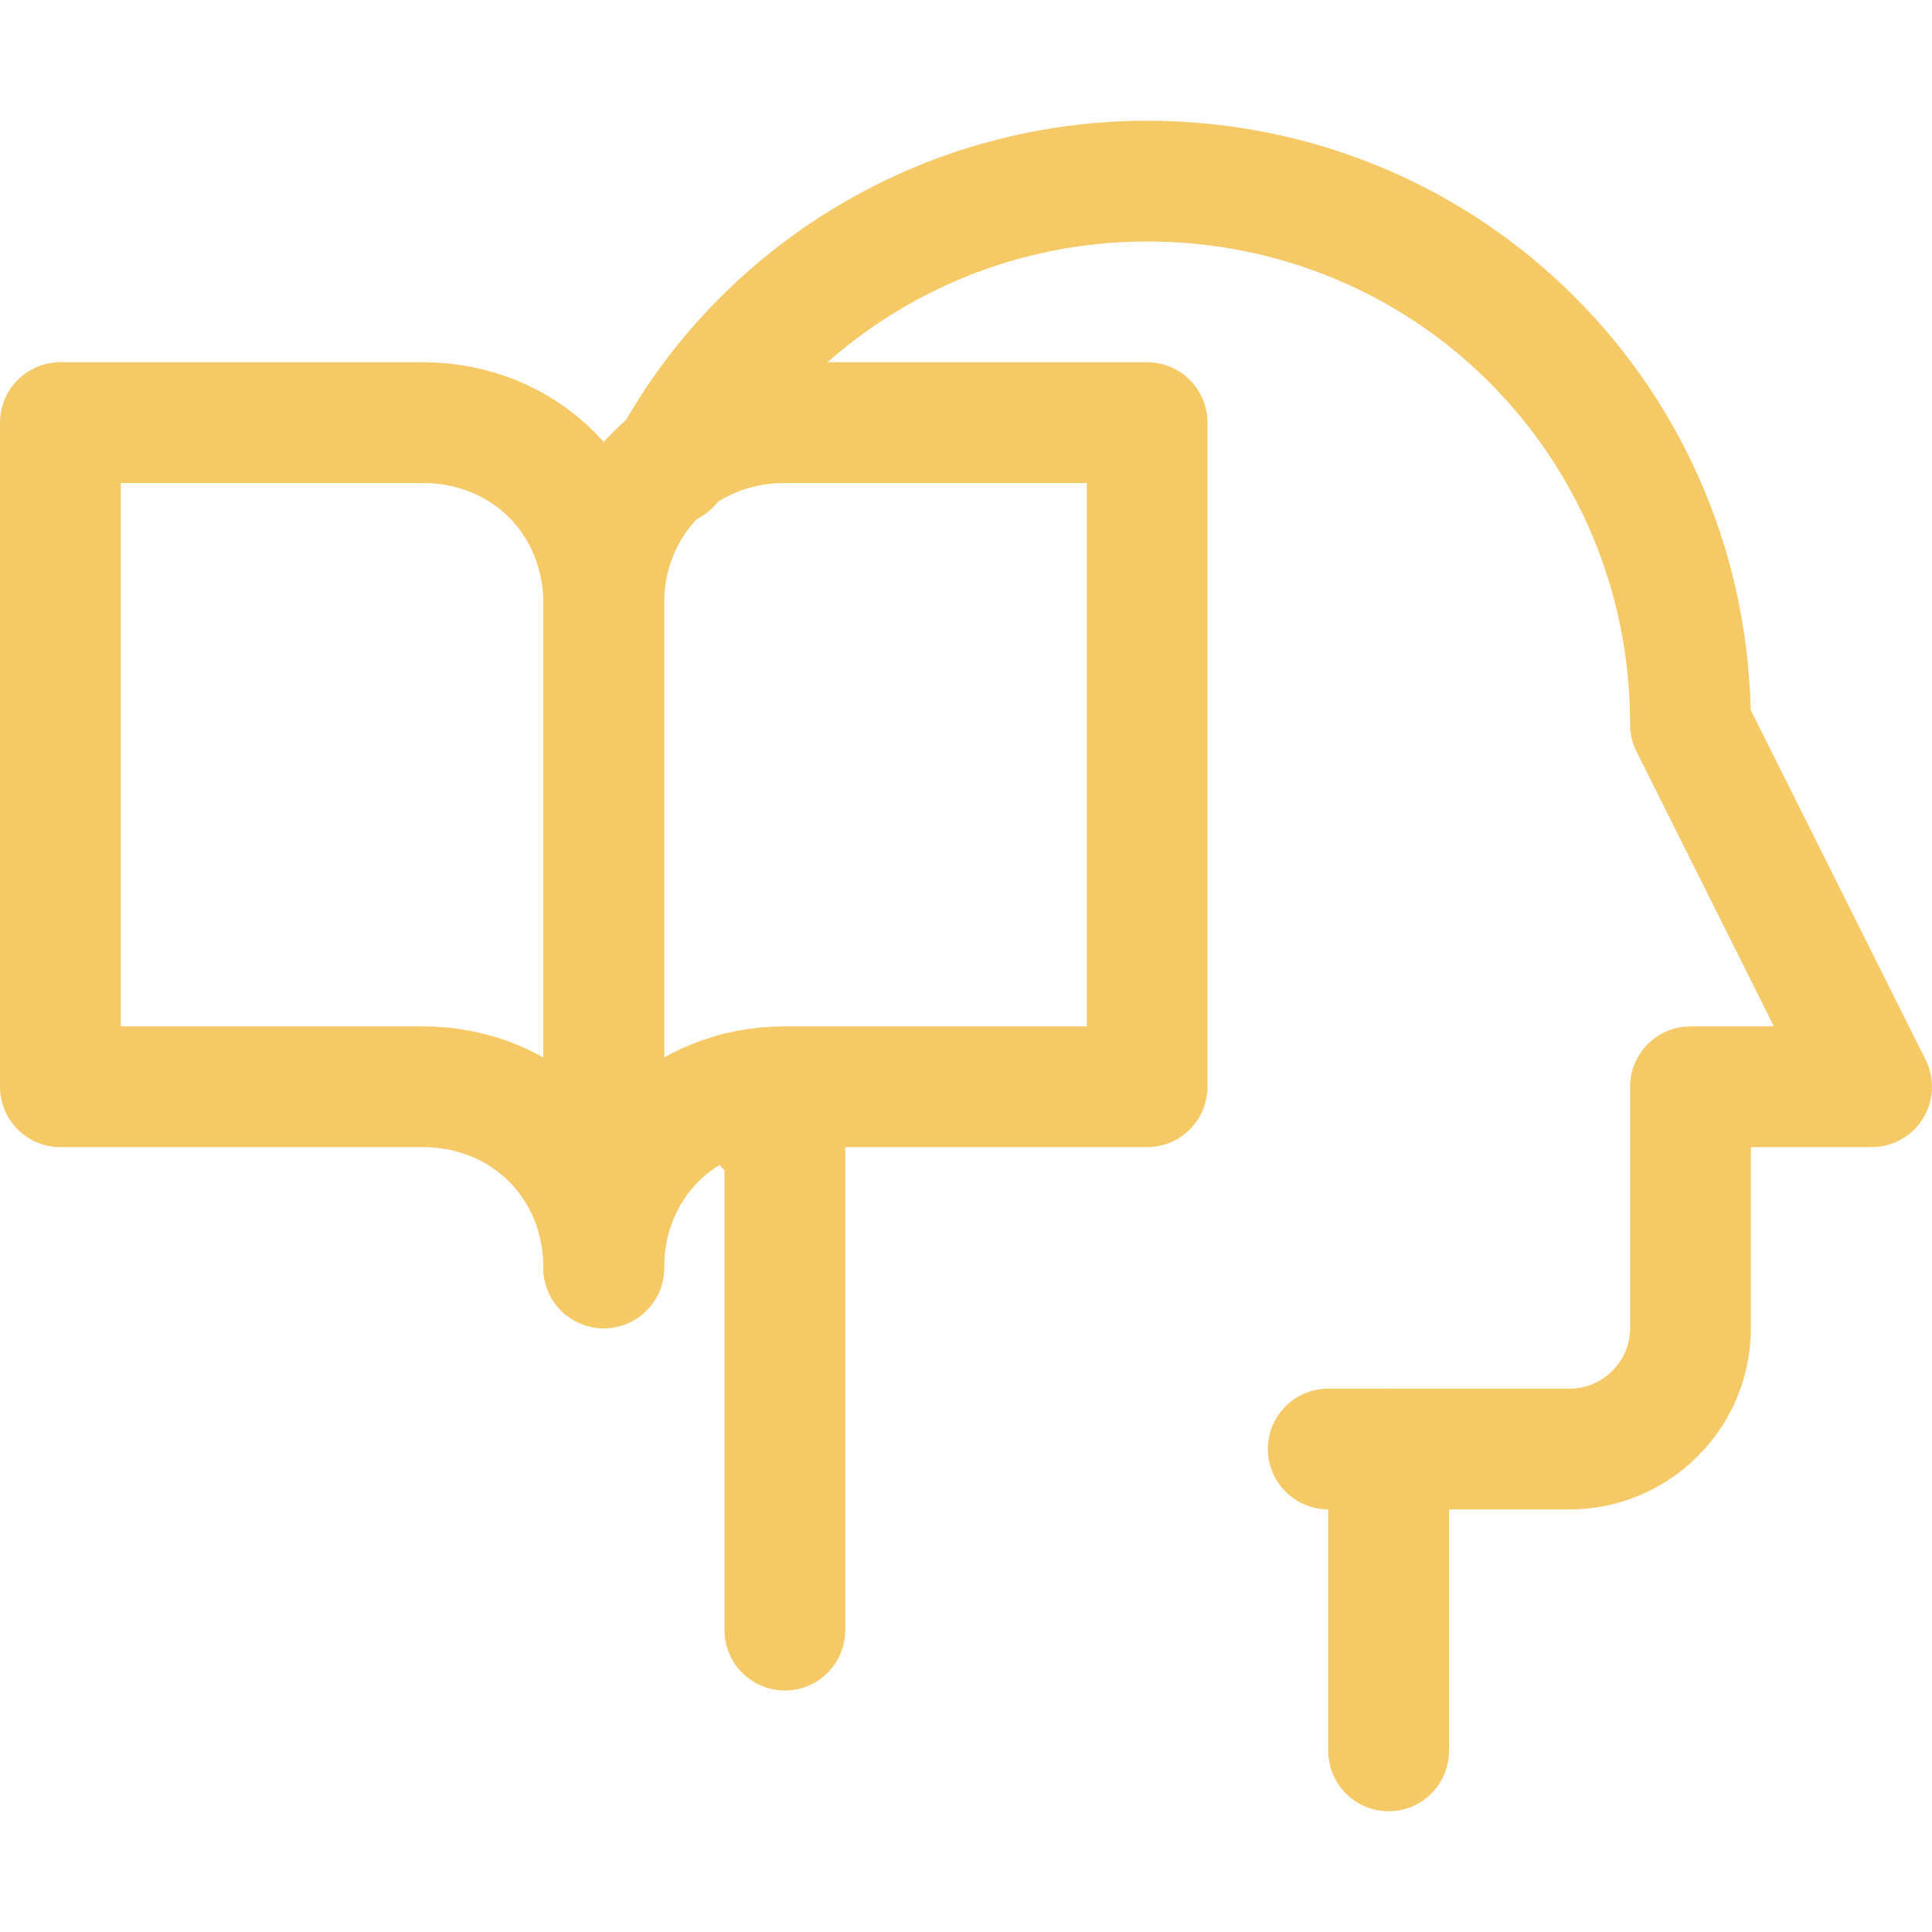 <svg xmlns="http://www.w3.org/2000/svg" xmlns:xlink="http://www.w3.org/1999/xlink" version="1.1" id="Icons" viewBox="0 0 32 32" xml:space="preserve" width="32px" height="32px">
<style type="text/css">.st0 { fill: none; stroke: rgb(246, 201, 103); stroke-width: 2; stroke-linecap: round; stroke-linejoin: round; stroke-miterlimit: 10; }
</style>
<line class="st0" x1="23" y1="24" x2="23" y2="29" fill="#F6C967"/>
<path class="st0" d="M10,21V10c0-1.7-1.3-3-3-3H1v11h6C8.7,18,10,19.3,10,21L10,21" fill="#F6C967"/>
<path class="st0" d="M10,21V10c0-1.7,1.3-3,3-3h6v11h-6C11.3,18,10,19.3,10,21L10,21" fill="#F6C967"/>
<path class="st0" d="M12.2,18.1c0.3,0.3,0.5,0.6,0.8,0.9v8" fill="#F6C967"/>
<path class="st0" d="M22,24h4c1.1,0,2-0.9,2-2v-4h3l-3-6c0-5-4-9-9-9c-3.4,0-6.4,1.9-7.9,4.7" fill="#F6C967"/>
</svg>